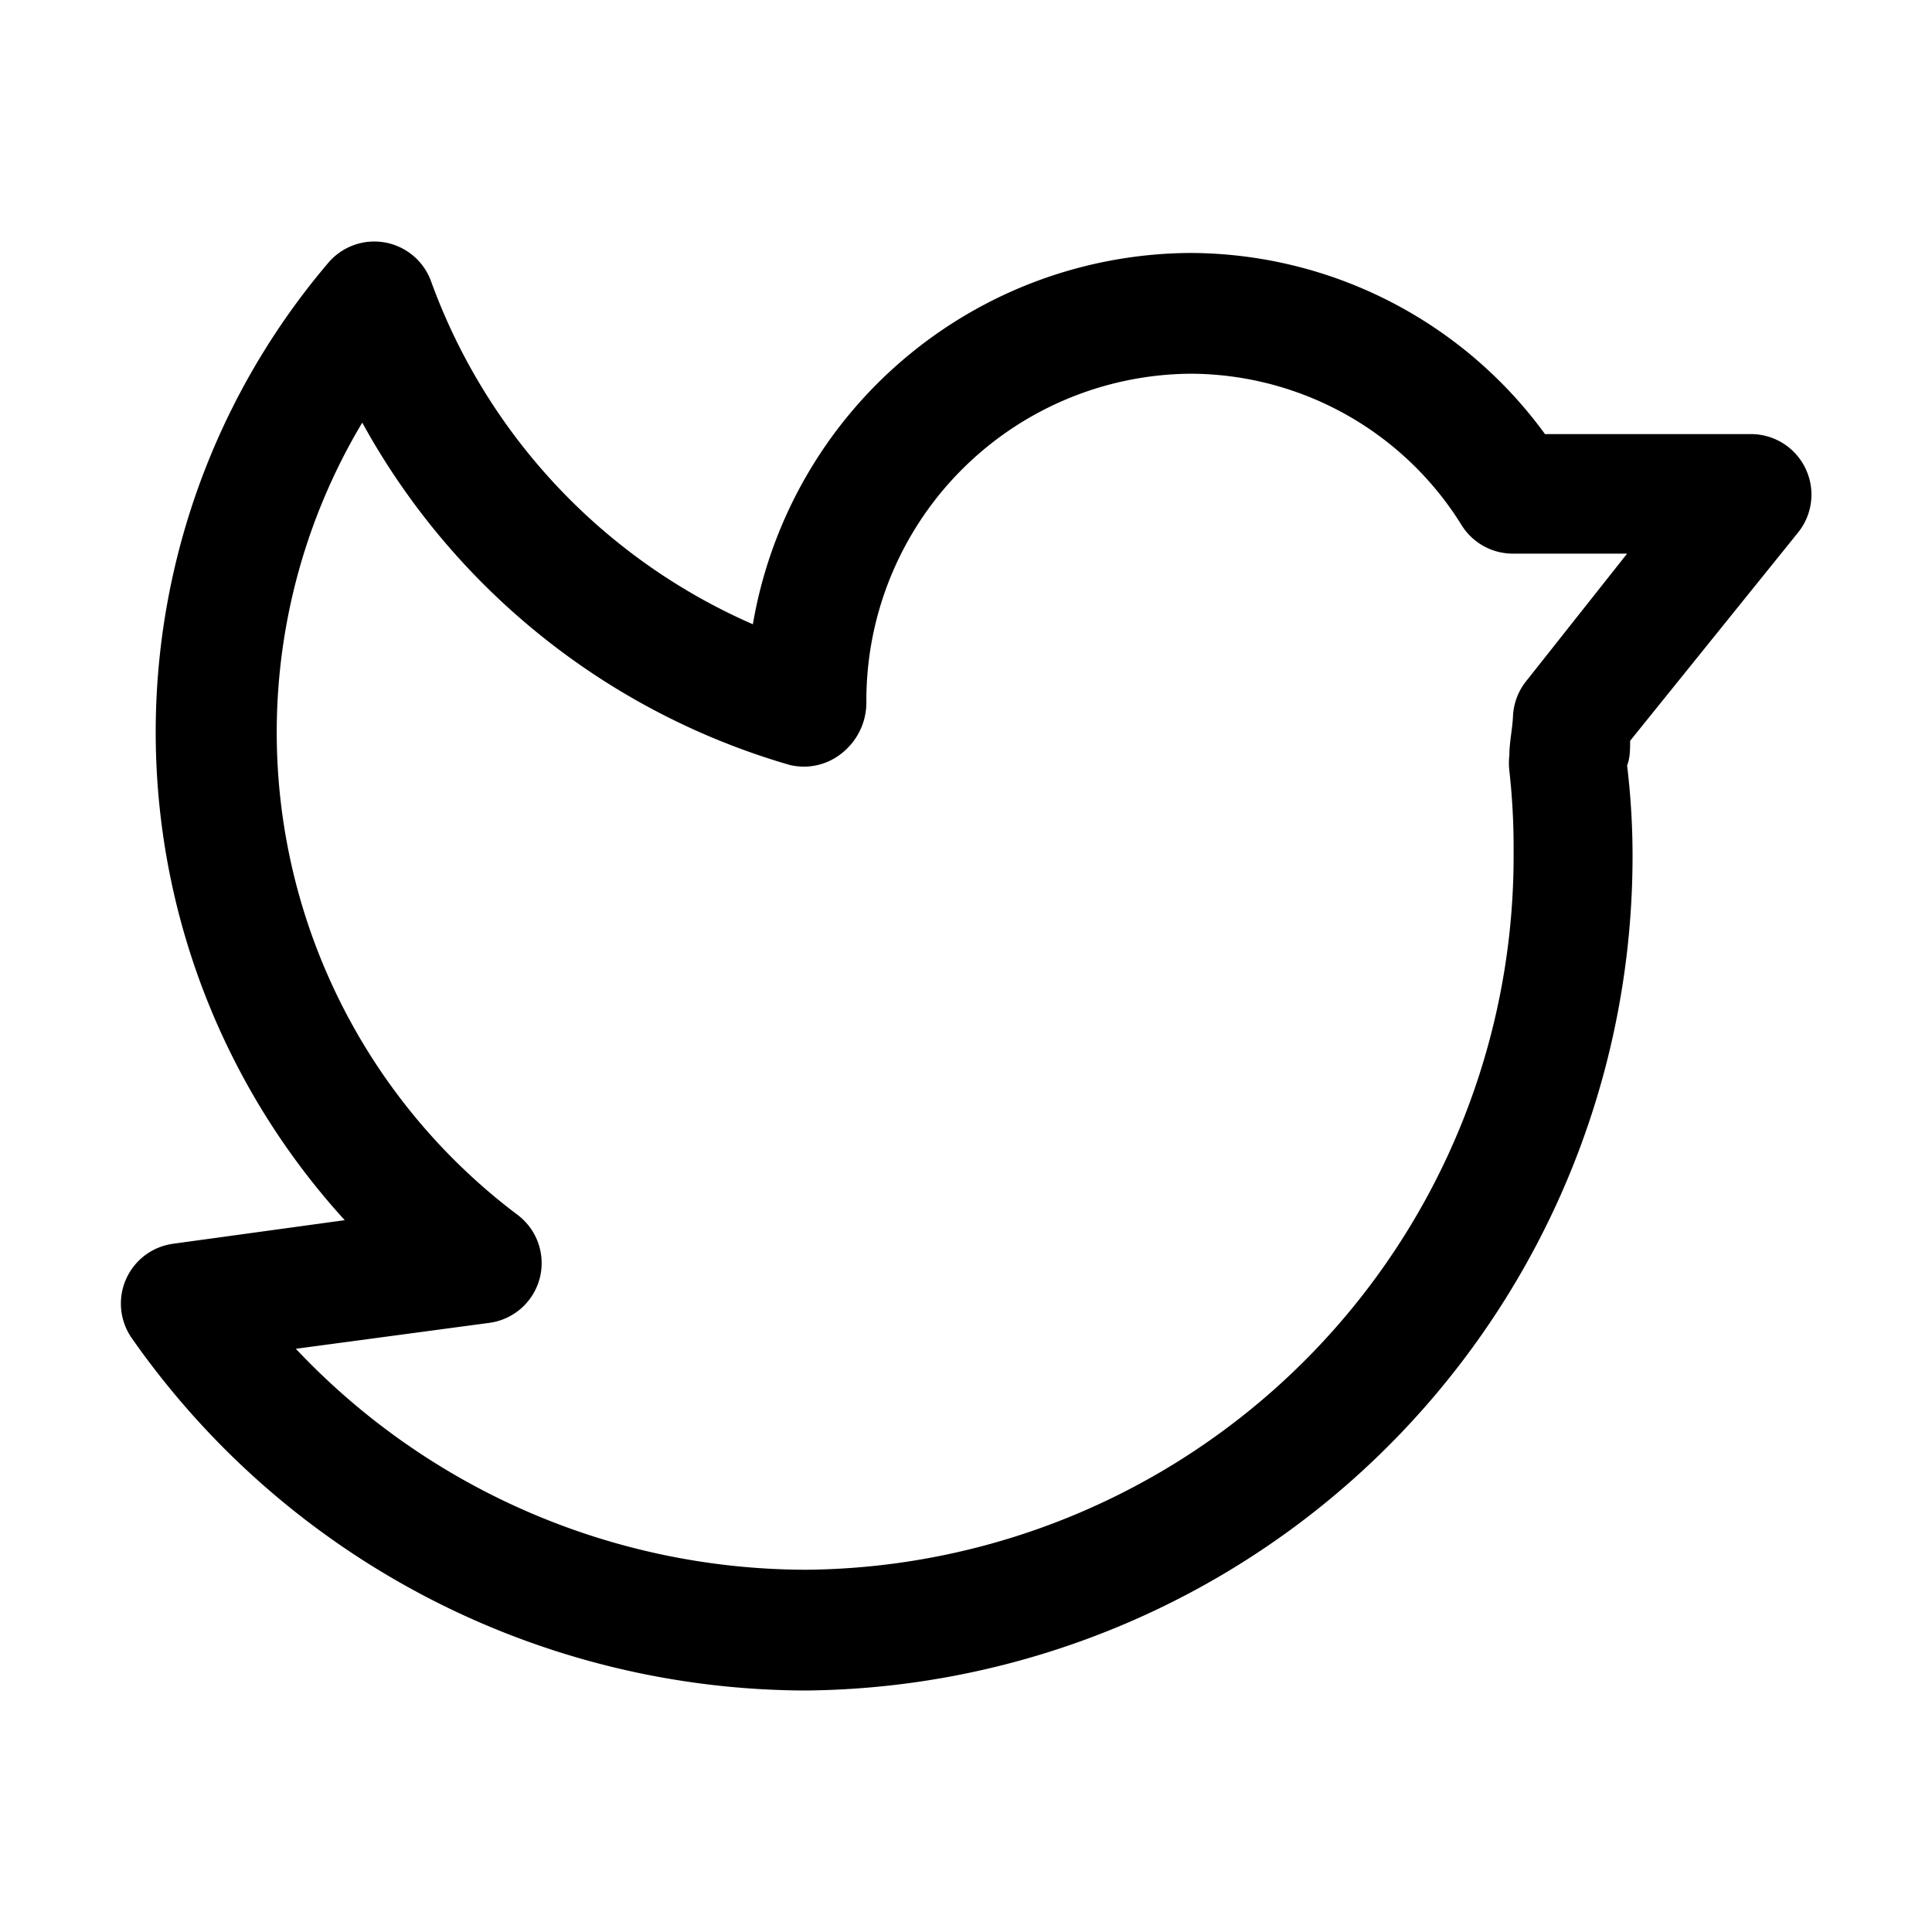 <?xml version="1.0" ?><svg viewBox="0 0 32 32" xmlns="http://www.w3.org/2000/svg"><title/><g data-name="Layer 3" id="Layer_3"><path d="M13.35,28A13.66,13.66,0,0,1,2.18,22.16a1,1,0,0,1,.69-1.56l2.84-.39A12,12,0,0,1,5.44,4.35a1,1,0,0,1,1.7.31,9.87,9.87,0,0,0,5.33,5.68,7.39,7.39,0,0,1,7.24-6.15,7.29,7.29,0,0,1,5.88,3H29a1,1,0,0,1,.9.56,1,1,0,0,1-.11,1.06L27,12.27c0,.14,0,.28-.05.41a12.46,12.46,0,0,1,.09,1.43A13.82,13.82,0,0,1,13.35,28ZM4.9,22.34A11.63,11.63,0,0,0,13.35,26,11.82,11.82,0,0,0,25.07,14.11,11.42,11.42,0,0,0,25,12.77a1.11,1.11,0,0,1,0-.26c0-.22.05-.43.06-.65a1,1,0,0,1,.22-.58l1.67-2.11H25.06a1,1,0,0,1-.85-.47,5.3,5.3,0,0,0-4.5-2.51,5.41,5.41,0,0,0-5.36,5.45,1.07,1.07,0,0,1-.4.83,1,1,0,0,1-.87.2A11.83,11.83,0,0,1,6,7,10,10,0,0,0,8.57,20.12a1,1,0,0,1,.37,1.05,1,1,0,0,1-.83.74Z"/></g></svg>